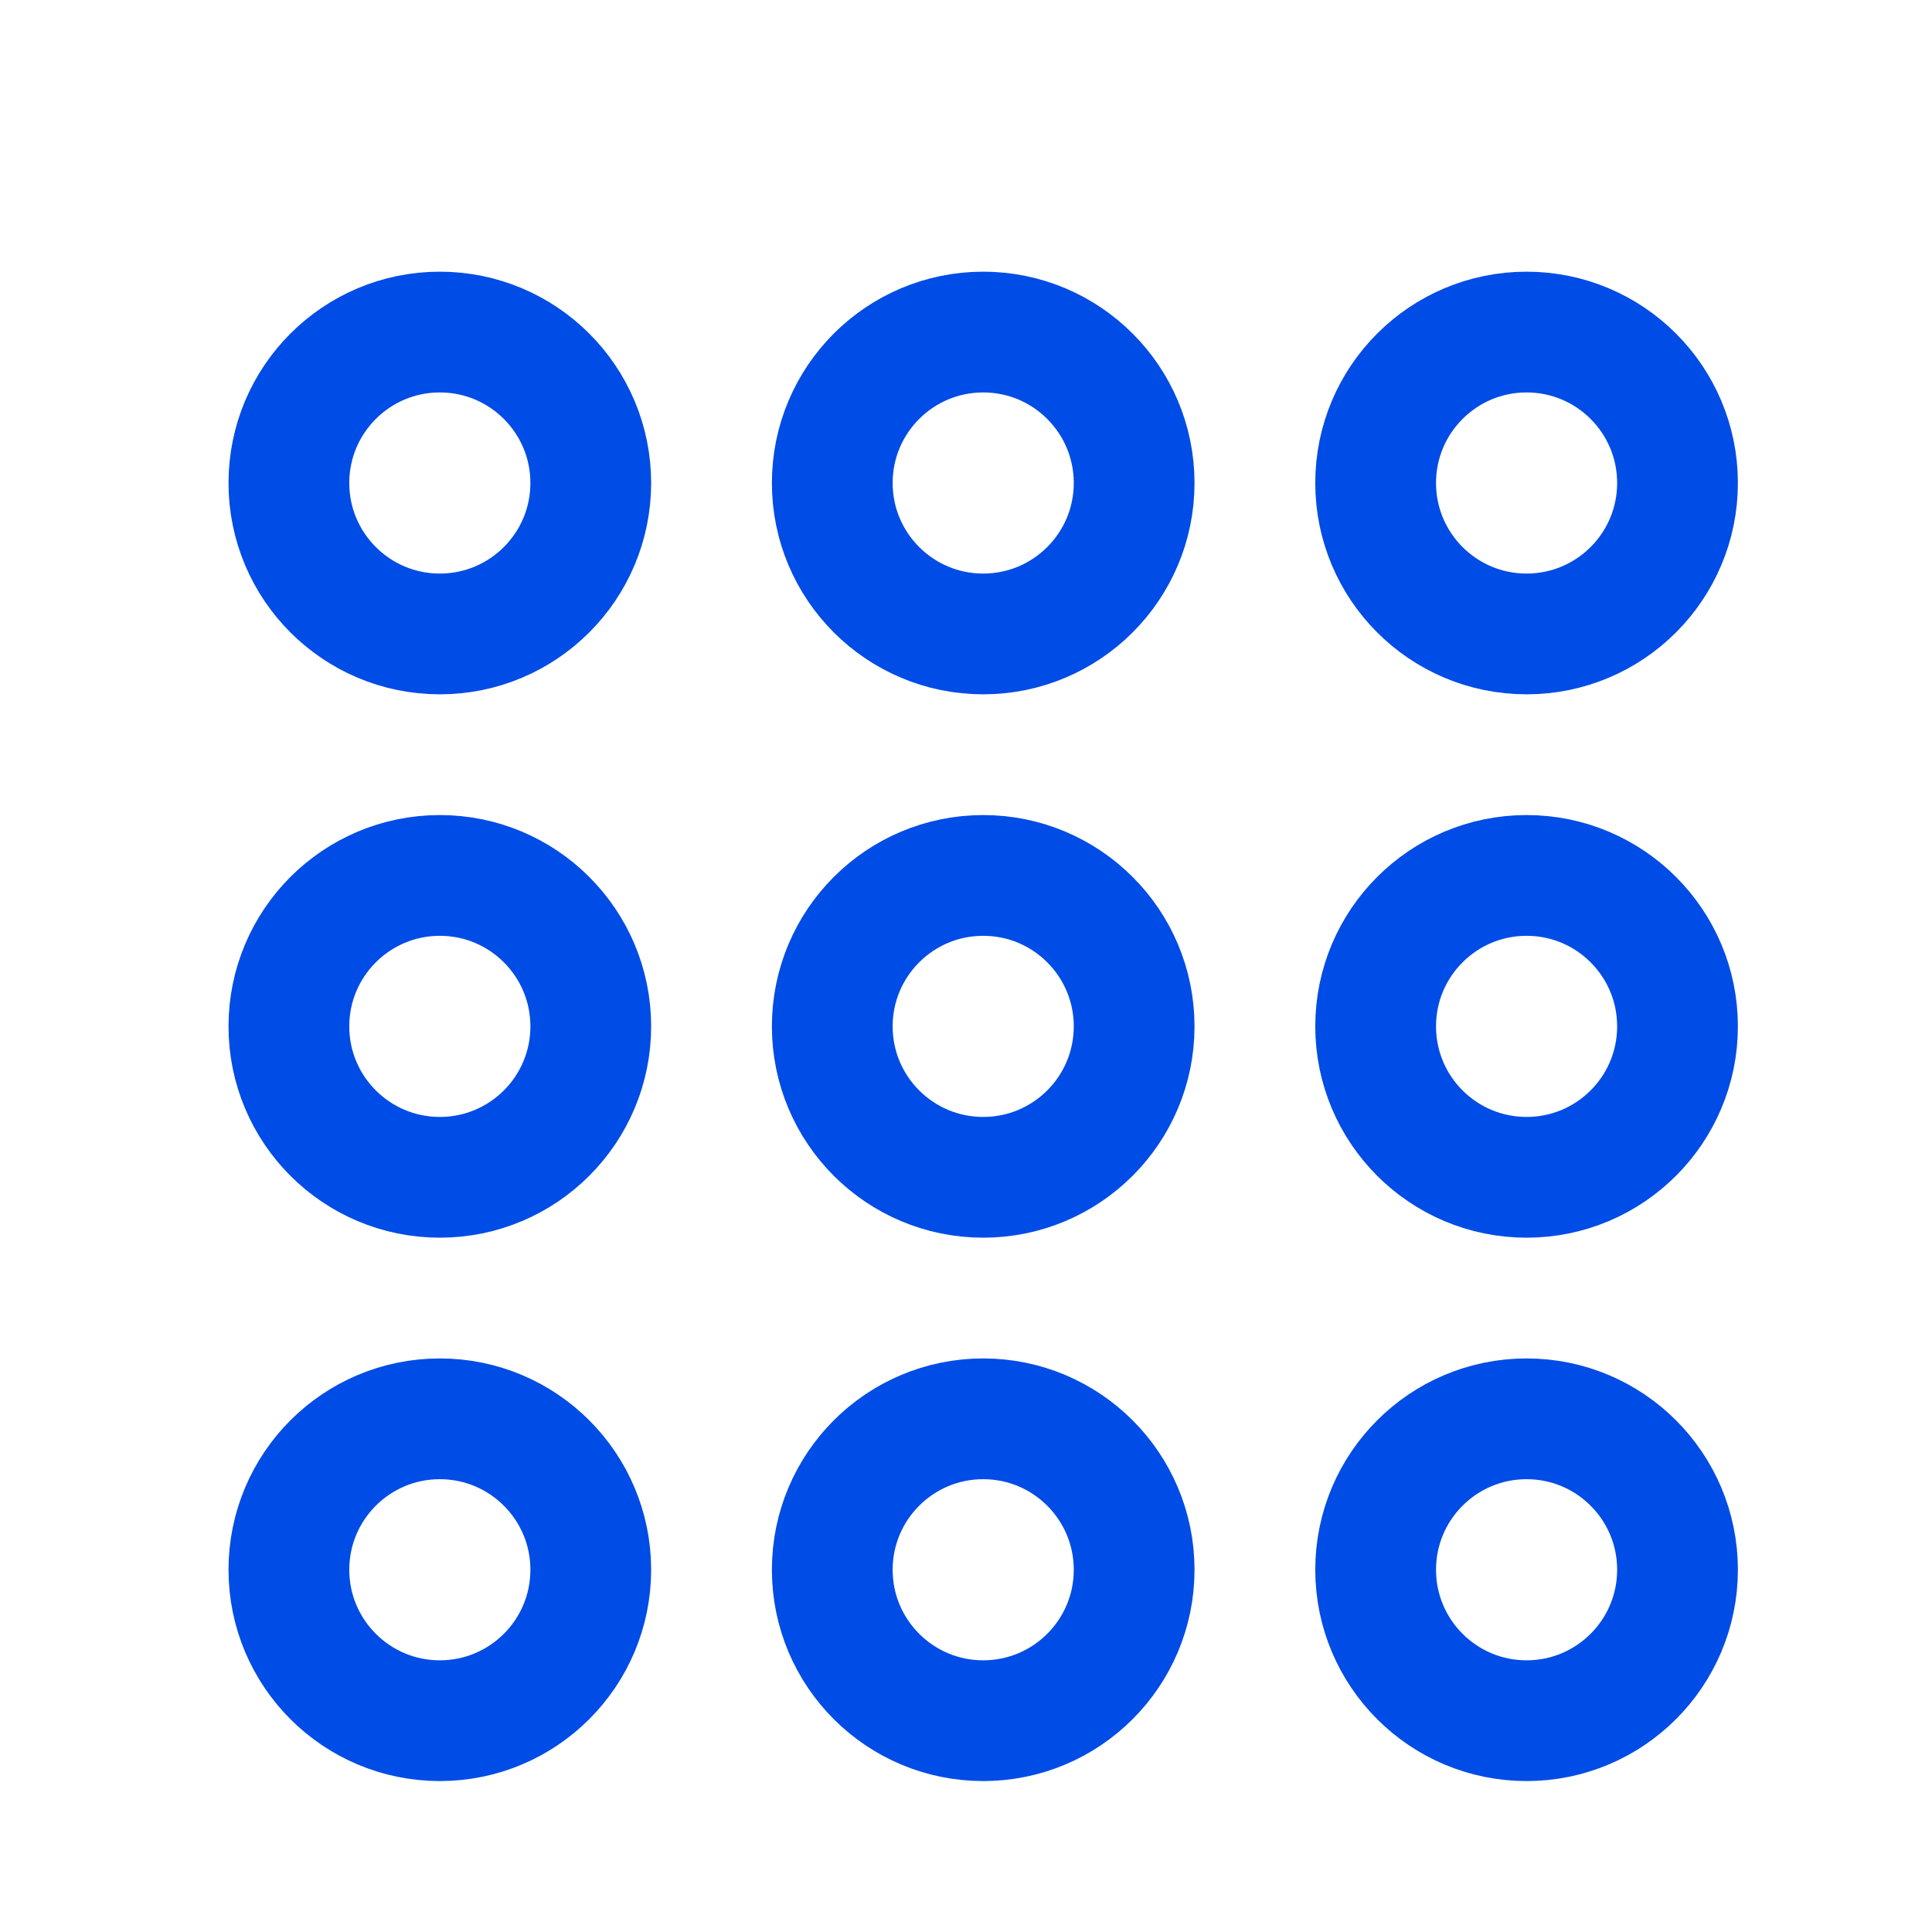 <svg width="32" height="32" fill="none" xmlns="http://www.w3.org/2000/svg"><circle cx="7.285" cy="8" r="2.5" stroke="#004CE6" stroke-width="2"/><circle cx="16.285" cy="8" r="2.5" stroke="#004CE6" stroke-width="2"/><circle cx="25.285" cy="8" r="2.5" stroke="#004CE6" stroke-width="2"/><circle cx="7.285" cy="17" r="2.5" stroke="#004CE6" stroke-width="2"/><circle cx="16.285" cy="17" r="2.5" stroke="#004CE6" stroke-width="2"/><circle cx="25.285" cy="17" r="2.5" stroke="#004CE6" stroke-width="2"/><circle cx="7.285" cy="26" r="2.5" stroke="#004CE6" stroke-width="2"/><circle cx="16.285" cy="26" r="2.5" stroke="#004CE6" stroke-width="2"/><circle cx="25.285" cy="26" r="2.5" stroke="#004CE6" stroke-width="2"/></svg>